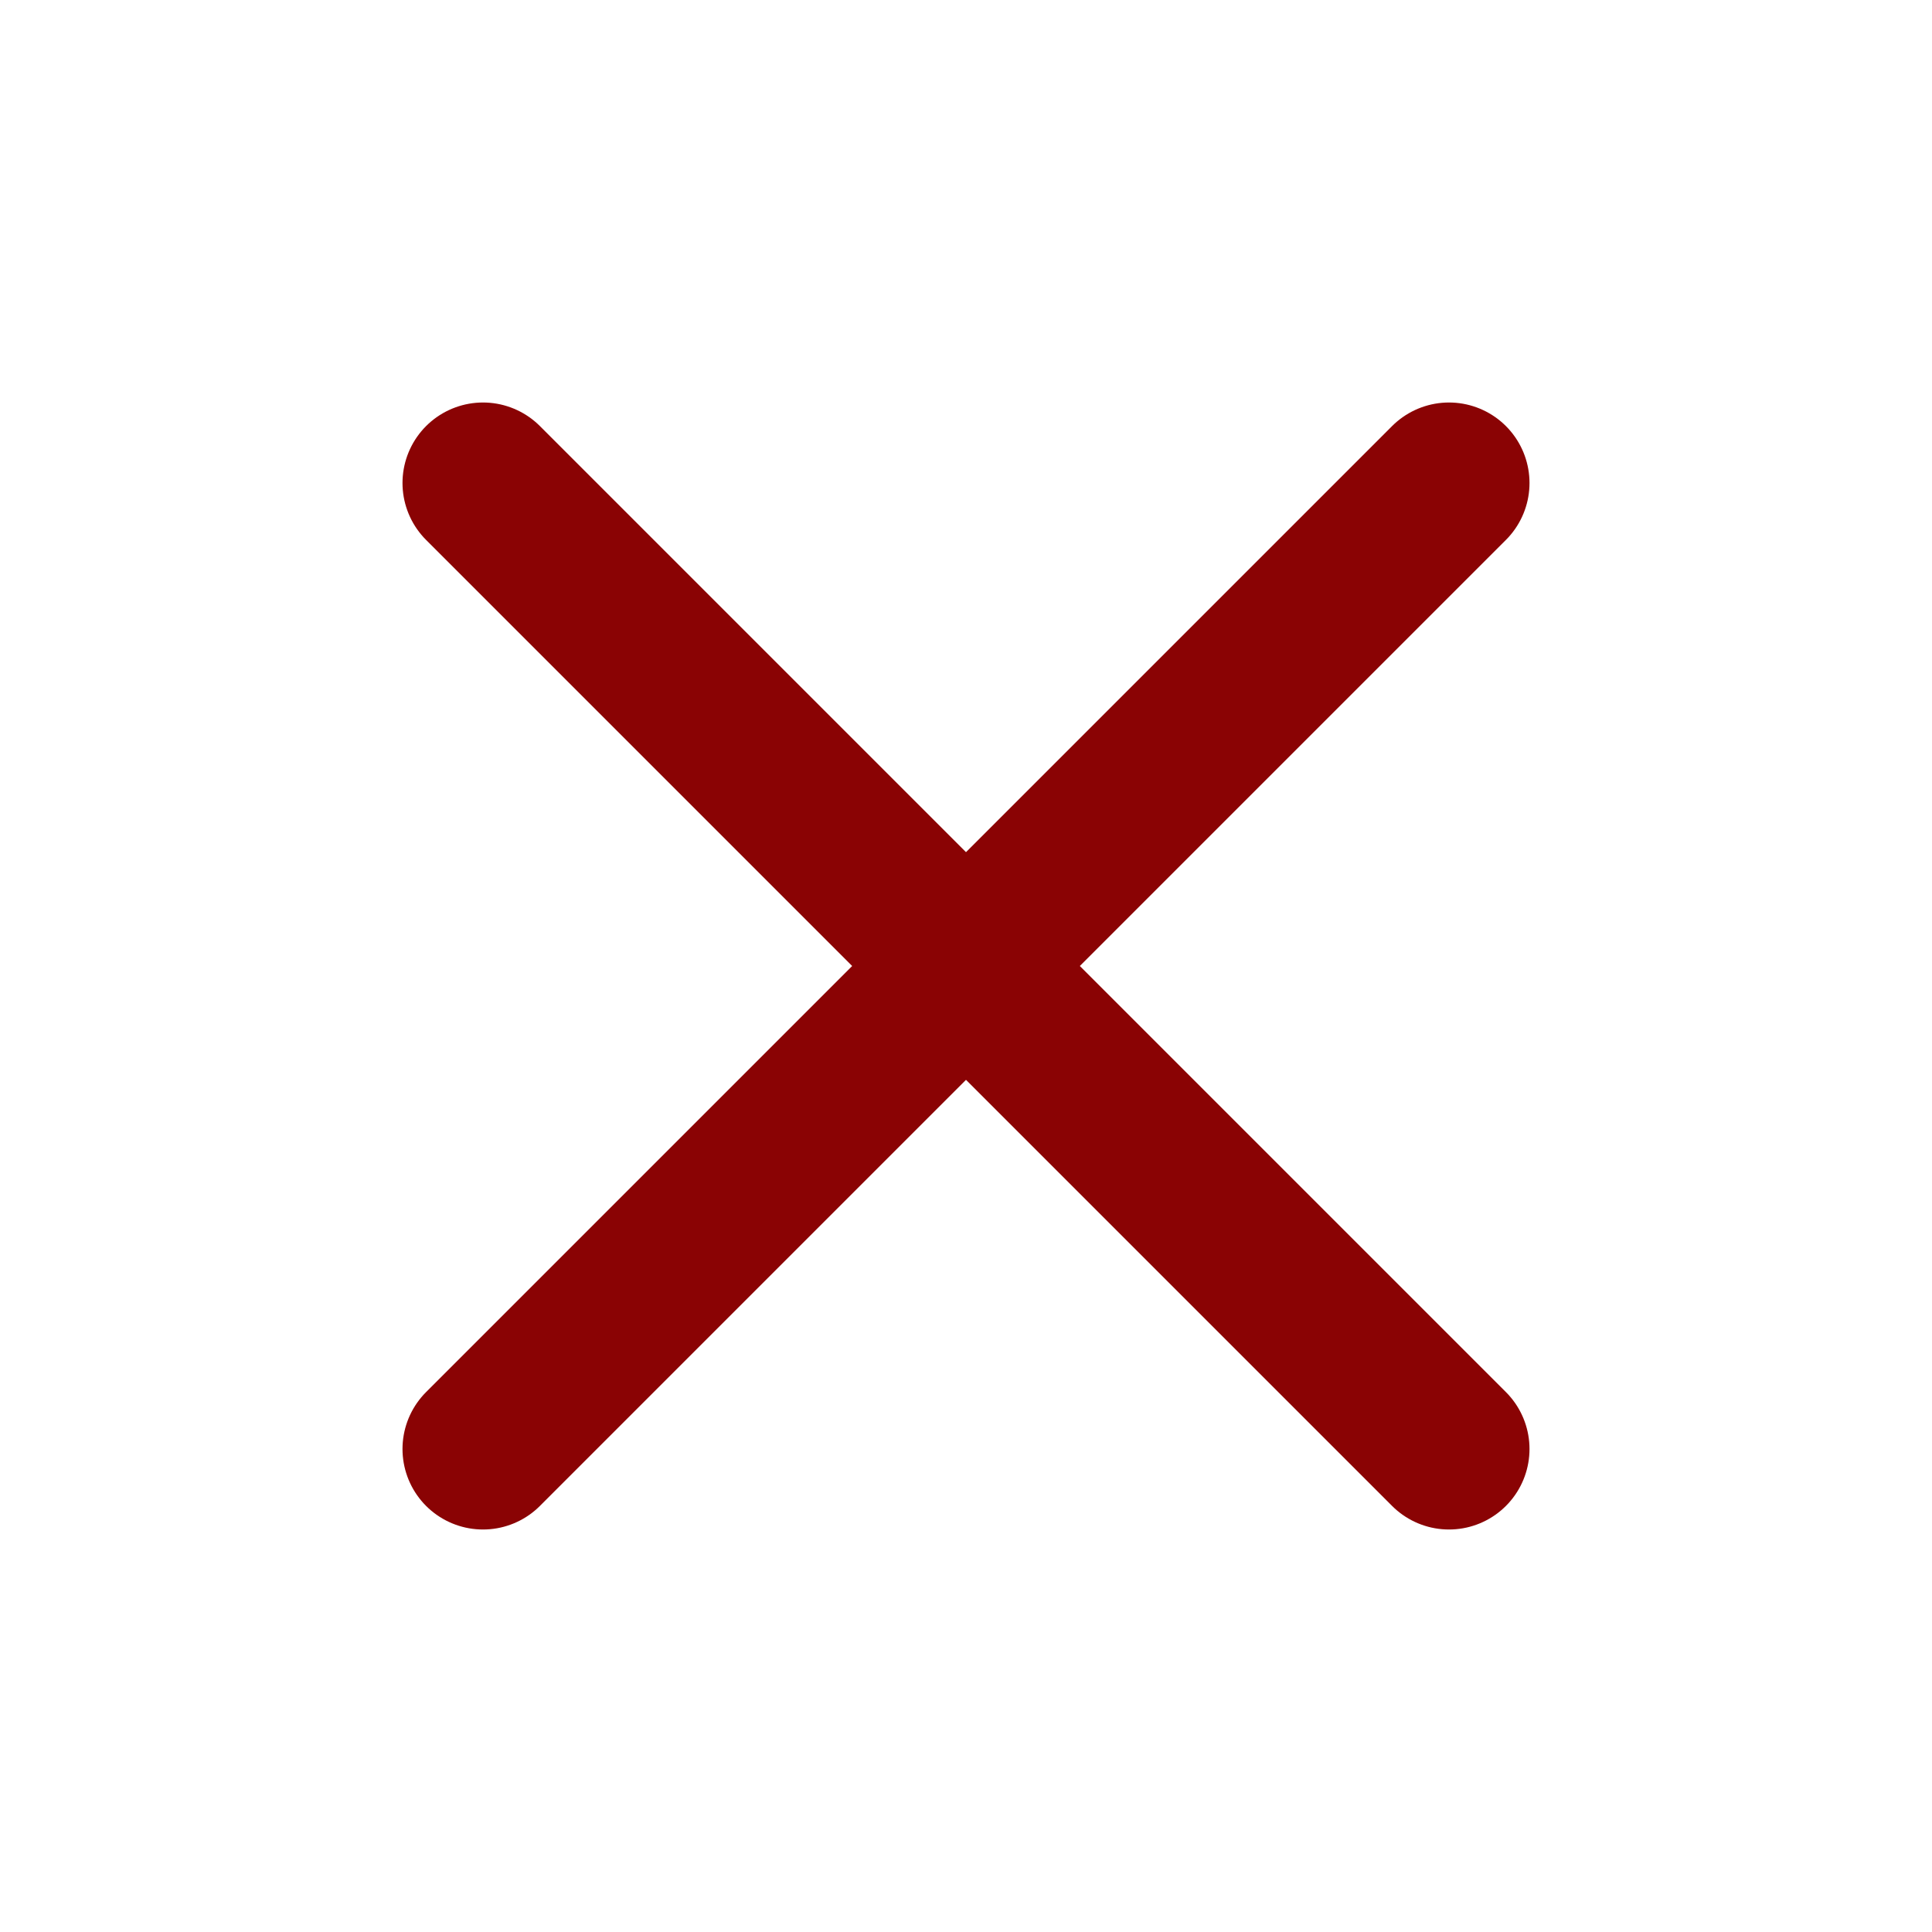 <svg width="24" height="24" viewBox="0 0 24 24" fill="none" xmlns="http://www.w3.org/2000/svg">
<g id="x">
<path id="Icon" d="M18 6L6 18M6 6L18 18" stroke="#8A0304" stroke-width="2" stroke-linecap="round" stroke-linejoin="round"/>
</g>
</svg>
